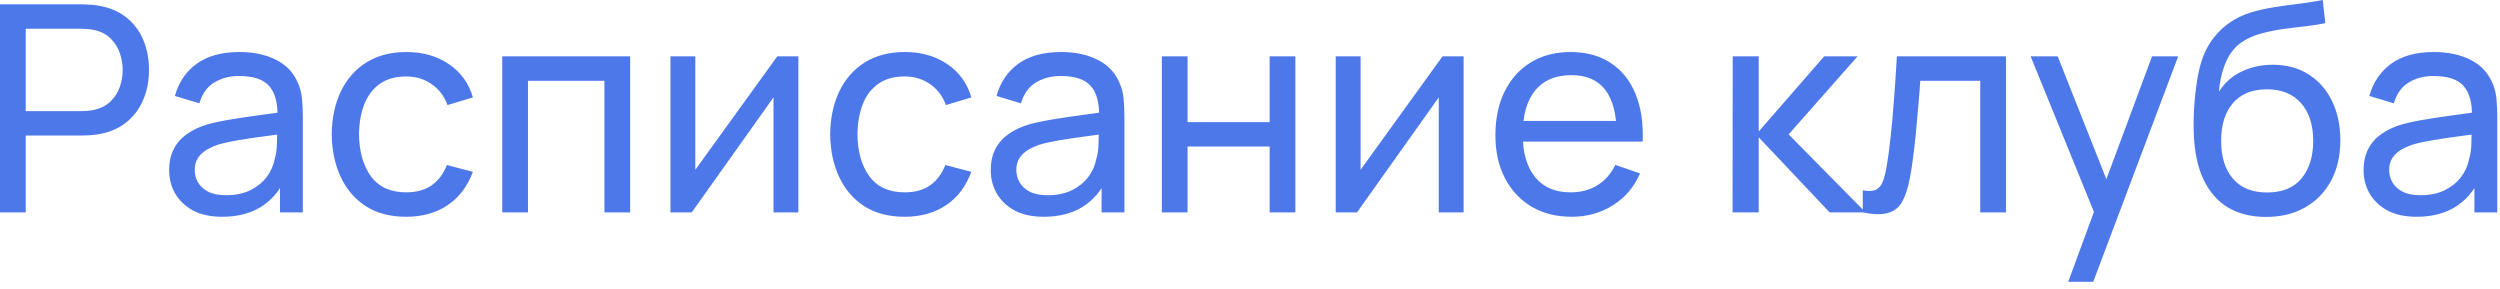 <?xml version="1.0" encoding="UTF-8"?> <svg xmlns="http://www.w3.org/2000/svg" width="173" height="20" viewBox="0 0 173 20" fill="none"><path d="M0 14.7V0.3H5.69C5.83 0.3 5.997 0.307 6.19 0.32C6.383 0.327 6.57 0.347 6.75 0.38C7.53 0.5 8.183 0.767 8.71 1.18C9.243 1.594 9.643 2.117 9.91 2.75C10.177 3.377 10.31 4.074 10.31 4.84C10.31 5.6 10.174 6.297 9.9 6.93C9.633 7.557 9.233 8.08 8.7 8.5C8.173 8.914 7.523 9.18 6.75 9.3C6.57 9.327 6.383 9.347 6.19 9.36C5.997 9.374 5.83 9.38 5.69 9.38H1.78V14.7H0ZM1.78 7.69H5.63C5.757 7.69 5.9 7.684 6.06 7.67C6.227 7.657 6.383 7.634 6.53 7.6C6.99 7.494 7.363 7.3 7.65 7.02C7.943 6.734 8.157 6.4 8.29 6.02C8.423 5.634 8.49 5.24 8.49 4.84C8.49 4.44 8.423 4.05 8.29 3.67C8.157 3.284 7.943 2.947 7.65 2.66C7.363 2.374 6.99 2.18 6.53 2.08C6.383 2.04 6.227 2.017 6.06 2.01C5.9 1.997 5.757 1.99 5.63 1.99H1.78V7.69ZM15.375 15C14.568 15 13.892 14.854 13.345 14.56C12.805 14.26 12.395 13.867 12.115 13.38C11.841 12.893 11.705 12.36 11.705 11.78C11.705 11.213 11.812 10.723 12.025 10.31C12.245 9.89 12.552 9.544 12.945 9.27C13.338 8.99 13.808 8.77 14.355 8.61C14.868 8.47 15.441 8.35 16.075 8.25C16.715 8.144 17.361 8.047 18.015 7.96C18.668 7.874 19.278 7.79 19.845 7.71L19.205 8.08C19.225 7.12 19.032 6.41 18.625 5.95C18.225 5.49 17.532 5.26 16.545 5.26C15.892 5.26 15.318 5.41 14.825 5.71C14.338 6.004 13.995 6.484 13.795 7.15L12.105 6.64C12.365 5.694 12.868 4.95 13.615 4.41C14.361 3.87 15.345 3.6 16.565 3.6C17.545 3.6 18.385 3.777 19.085 4.13C19.791 4.477 20.298 5.004 20.605 5.71C20.758 6.044 20.855 6.407 20.895 6.8C20.935 7.187 20.955 7.594 20.955 8.02V14.7H19.375V12.11L19.745 12.35C19.338 13.223 18.768 13.883 18.035 14.33C17.308 14.777 16.422 15 15.375 15ZM15.645 13.51C16.285 13.51 16.838 13.397 17.305 13.17C17.778 12.937 18.158 12.633 18.445 12.26C18.732 11.88 18.918 11.467 19.005 11.02C19.105 10.687 19.158 10.317 19.165 9.91C19.178 9.497 19.185 9.18 19.185 8.96L19.805 9.23C19.225 9.31 18.655 9.387 18.095 9.46C17.535 9.534 17.005 9.614 16.505 9.7C16.005 9.78 15.555 9.877 15.155 9.99C14.861 10.084 14.585 10.204 14.325 10.35C14.072 10.497 13.865 10.687 13.705 10.92C13.552 11.147 13.475 11.43 13.475 11.77C13.475 12.063 13.548 12.344 13.695 12.61C13.848 12.877 14.082 13.094 14.395 13.26C14.715 13.427 15.132 13.51 15.645 13.51ZM28.105 15C27.012 15 26.081 14.757 25.315 14.27C24.555 13.777 23.975 13.1 23.575 12.24C23.175 11.38 22.968 10.4 22.955 9.3C22.968 8.174 23.178 7.184 23.585 6.33C23.998 5.47 24.588 4.8 25.355 4.32C26.122 3.84 27.045 3.6 28.125 3.6C29.265 3.6 30.245 3.88 31.065 4.44C31.892 5 32.445 5.767 32.725 6.74L30.965 7.27C30.738 6.644 30.368 6.157 29.855 5.81C29.348 5.464 28.765 5.29 28.105 5.29C27.365 5.29 26.755 5.464 26.275 5.81C25.795 6.15 25.438 6.624 25.205 7.23C24.971 7.83 24.852 8.52 24.845 9.3C24.858 10.5 25.135 11.47 25.675 12.21C26.221 12.944 27.032 13.31 28.105 13.31C28.811 13.31 29.398 13.15 29.865 12.83C30.331 12.504 30.685 12.034 30.925 11.42L32.725 11.89C32.352 12.897 31.768 13.667 30.975 14.2C30.181 14.733 29.225 15 28.105 15ZM34.756 14.7V3.9H43.606V14.7H41.826V5.59H36.536V14.7H34.756ZM55.246 3.9V14.7H53.526V6.74L47.866 14.7H46.396V3.9H48.116V11.75L53.786 3.9H55.246ZM62.597 15C61.504 15 60.574 14.757 59.807 14.27C59.047 13.777 58.467 13.1 58.067 12.24C57.667 11.38 57.46 10.4 57.447 9.3C57.46 8.174 57.67 7.184 58.077 6.33C58.49 5.47 59.08 4.8 59.847 4.32C60.614 3.84 61.537 3.6 62.617 3.6C63.757 3.6 64.737 3.88 65.557 4.44C66.384 5 66.937 5.767 67.217 6.74L65.457 7.27C65.23 6.644 64.86 6.157 64.347 5.81C63.84 5.464 63.257 5.29 62.597 5.29C61.857 5.29 61.247 5.464 60.767 5.81C60.287 6.15 59.93 6.624 59.697 7.23C59.464 7.83 59.344 8.52 59.337 9.3C59.35 10.5 59.627 11.47 60.167 12.21C60.714 12.944 61.524 13.31 62.597 13.31C63.304 13.31 63.89 13.15 64.357 12.83C64.824 12.504 65.177 12.034 65.417 11.42L67.217 11.89C66.844 12.897 66.26 13.667 65.467 14.2C64.674 14.733 63.717 15 62.597 15ZM72.23 15C71.424 15 70.747 14.854 70.2 14.56C69.66 14.26 69.25 13.867 68.97 13.38C68.697 12.893 68.56 12.36 68.56 11.78C68.56 11.213 68.667 10.723 68.88 10.31C69.1 9.89 69.407 9.544 69.8 9.27C70.194 8.99 70.664 8.77 71.21 8.61C71.724 8.47 72.297 8.35 72.93 8.25C73.57 8.144 74.217 8.047 74.87 7.96C75.524 7.874 76.134 7.79 76.7 7.71L76.06 8.08C76.08 7.12 75.887 6.41 75.48 5.95C75.08 5.49 74.387 5.26 73.4 5.26C72.747 5.26 72.174 5.41 71.68 5.71C71.194 6.004 70.85 6.484 70.65 7.15L68.96 6.64C69.22 5.694 69.724 4.95 70.47 4.41C71.217 3.87 72.2 3.6 73.42 3.6C74.4 3.6 75.24 3.777 75.94 4.13C76.647 4.477 77.154 5.004 77.46 5.71C77.614 6.044 77.71 6.407 77.75 6.8C77.79 7.187 77.81 7.594 77.81 8.02V14.7H76.23V12.11L76.6 12.35C76.194 13.223 75.624 13.883 74.89 14.33C74.164 14.777 73.277 15 72.23 15ZM72.5 13.51C73.14 13.51 73.694 13.397 74.16 13.17C74.634 12.937 75.014 12.633 75.3 12.26C75.587 11.88 75.774 11.467 75.86 11.02C75.96 10.687 76.014 10.317 76.02 9.91C76.034 9.497 76.04 9.18 76.04 8.96L76.66 9.23C76.08 9.31 75.51 9.387 74.95 9.46C74.39 9.534 73.86 9.614 73.36 9.7C72.86 9.78 72.41 9.877 72.01 9.99C71.717 10.084 71.44 10.204 71.18 10.35C70.927 10.497 70.72 10.687 70.56 10.92C70.407 11.147 70.33 11.43 70.33 11.77C70.33 12.063 70.404 12.344 70.55 12.61C70.704 12.877 70.937 13.094 71.25 13.26C71.57 13.427 71.987 13.51 72.5 13.51ZM80.4 14.7V3.9H82.18V8.45H87.86V3.9H89.64V14.7H87.86V10.14H82.18V14.7H80.4ZM101.282 3.9V14.7H99.562V6.74L93.902 14.7H92.432V3.9H94.152V11.75L99.822 3.9H101.282ZM108.762 15C107.702 15 106.776 14.767 105.982 14.3C105.196 13.827 104.582 13.17 104.142 12.33C103.702 11.483 103.482 10.497 103.482 9.37C103.482 8.19 103.699 7.17 104.132 6.31C104.566 5.444 105.169 4.777 105.942 4.31C106.722 3.837 107.636 3.6 108.682 3.6C109.769 3.6 110.692 3.85 111.452 4.35C112.219 4.85 112.792 5.564 113.172 6.49C113.559 7.417 113.726 8.52 113.672 9.8H111.872V9.16C111.852 7.834 111.582 6.844 111.062 6.19C110.542 5.53 109.769 5.2 108.742 5.2C107.642 5.2 106.806 5.554 106.232 6.26C105.659 6.967 105.372 7.98 105.372 9.3C105.372 10.573 105.659 11.56 106.232 12.26C106.806 12.96 107.622 13.31 108.682 13.31C109.396 13.31 110.016 13.147 110.542 12.82C111.069 12.493 111.482 12.024 111.782 11.41L113.492 12C113.072 12.954 112.439 13.694 111.592 14.22C110.752 14.74 109.809 15 108.762 15ZM104.772 9.8V8.37H112.752V9.8H104.772ZM119.893 14.7L119.903 3.9H121.703V9.1L126.233 3.9H128.543L123.773 9.3L129.103 14.7H126.613L121.703 9.5V14.7H119.893ZM128.903 14.7V13.17C129.303 13.243 129.606 13.23 129.813 13.13C130.026 13.024 130.183 12.84 130.283 12.58C130.389 12.313 130.476 11.98 130.543 11.58C130.656 10.947 130.753 10.24 130.833 9.46C130.919 8.68 130.996 7.827 131.063 6.9C131.136 5.967 131.203 4.967 131.263 3.9H138.813V14.7H137.033V5.59H132.883C132.843 6.204 132.793 6.834 132.733 7.48C132.679 8.127 132.623 8.757 132.563 9.37C132.503 9.977 132.436 10.543 132.363 11.07C132.296 11.59 132.223 12.04 132.143 12.42C132.016 13.073 131.839 13.597 131.613 13.99C131.386 14.377 131.059 14.627 130.633 14.74C130.206 14.86 129.629 14.847 128.903 14.7ZM143.121 19.5L145.211 13.82L145.241 15.5L140.521 3.9H142.391L146.091 13.23H145.451L148.921 3.9H150.731L144.851 19.5H143.121ZM156.773 15.01C155.753 15.004 154.883 14.784 154.163 14.35C153.443 13.91 152.883 13.267 152.483 12.42C152.083 11.573 151.86 10.537 151.813 9.31C151.786 8.744 151.793 8.12 151.833 7.44C151.88 6.76 151.953 6.107 152.053 5.48C152.16 4.854 152.293 4.337 152.453 3.93C152.633 3.444 152.886 2.994 153.213 2.58C153.546 2.16 153.92 1.814 154.333 1.54C154.753 1.254 155.223 1.03 155.743 0.87C156.263 0.71 156.806 0.587 157.373 0.5C157.946 0.407 158.52 0.327 159.093 0.26C159.666 0.187 160.213 0.1 160.733 0L160.913 1.6C160.546 1.68 160.113 1.75 159.613 1.81C159.113 1.864 158.593 1.927 158.053 2C157.52 2.074 157.006 2.177 156.513 2.31C156.026 2.437 155.606 2.614 155.253 2.84C154.733 3.154 154.333 3.624 154.053 4.25C153.78 4.87 153.613 5.567 153.553 6.34C153.966 5.7 154.503 5.23 155.163 4.93C155.823 4.63 156.526 4.48 157.273 4.48C158.24 4.48 159.073 4.707 159.773 5.16C160.473 5.607 161.01 6.224 161.383 7.01C161.763 7.797 161.953 8.694 161.953 9.7C161.953 10.767 161.74 11.7 161.313 12.5C160.886 13.3 160.283 13.92 159.503 14.36C158.73 14.8 157.82 15.017 156.773 15.01ZM156.883 13.32C157.93 13.32 158.723 12.997 159.263 12.35C159.803 11.697 160.073 10.83 160.073 9.75C160.073 8.644 159.793 7.774 159.233 7.14C158.673 6.5 157.886 6.18 156.873 6.18C155.846 6.18 155.06 6.5 154.513 7.14C153.973 7.774 153.703 8.644 153.703 9.75C153.703 10.864 153.976 11.737 154.523 12.37C155.07 13.004 155.856 13.32 156.883 13.32ZM167.23 15C166.424 15 165.747 14.854 165.2 14.56C164.66 14.26 164.25 13.867 163.97 13.38C163.697 12.893 163.56 12.36 163.56 11.78C163.56 11.213 163.667 10.723 163.88 10.31C164.1 9.89 164.407 9.544 164.8 9.27C165.194 8.99 165.664 8.77 166.21 8.61C166.724 8.47 167.297 8.35 167.93 8.25C168.57 8.144 169.217 8.047 169.87 7.96C170.524 7.874 171.134 7.79 171.7 7.71L171.06 8.08C171.08 7.12 170.887 6.41 170.48 5.95C170.08 5.49 169.387 5.26 168.4 5.26C167.747 5.26 167.174 5.41 166.68 5.71C166.194 6.004 165.85 6.484 165.65 7.15L163.96 6.64C164.22 5.694 164.724 4.95 165.47 4.41C166.217 3.87 167.2 3.6 168.42 3.6C169.4 3.6 170.24 3.777 170.94 4.13C171.647 4.477 172.154 5.004 172.46 5.71C172.614 6.044 172.71 6.407 172.75 6.8C172.79 7.187 172.81 7.594 172.81 8.02V14.7H171.23V12.11L171.6 12.35C171.194 13.223 170.624 13.883 169.89 14.33C169.164 14.777 168.277 15 167.23 15ZM167.5 13.51C168.14 13.51 168.694 13.397 169.16 13.17C169.634 12.937 170.014 12.633 170.3 12.26C170.587 11.88 170.774 11.467 170.86 11.02C170.96 10.687 171.014 10.317 171.02 9.91C171.034 9.497 171.04 9.18 171.04 8.96L171.66 9.23C171.08 9.31 170.51 9.387 169.95 9.46C169.39 9.534 168.86 9.614 168.36 9.7C167.86 9.78 167.41 9.877 167.01 9.99C166.717 10.084 166.44 10.204 166.18 10.35C165.927 10.497 165.72 10.687 165.56 10.92C165.407 11.147 165.33 11.43 165.33 11.77C165.33 12.063 165.404 12.344 165.55 12.61C165.704 12.877 165.937 13.094 166.25 13.26C166.57 13.427 166.987 13.51 167.5 13.51Z" fill="#4D78E9"></path></svg> 